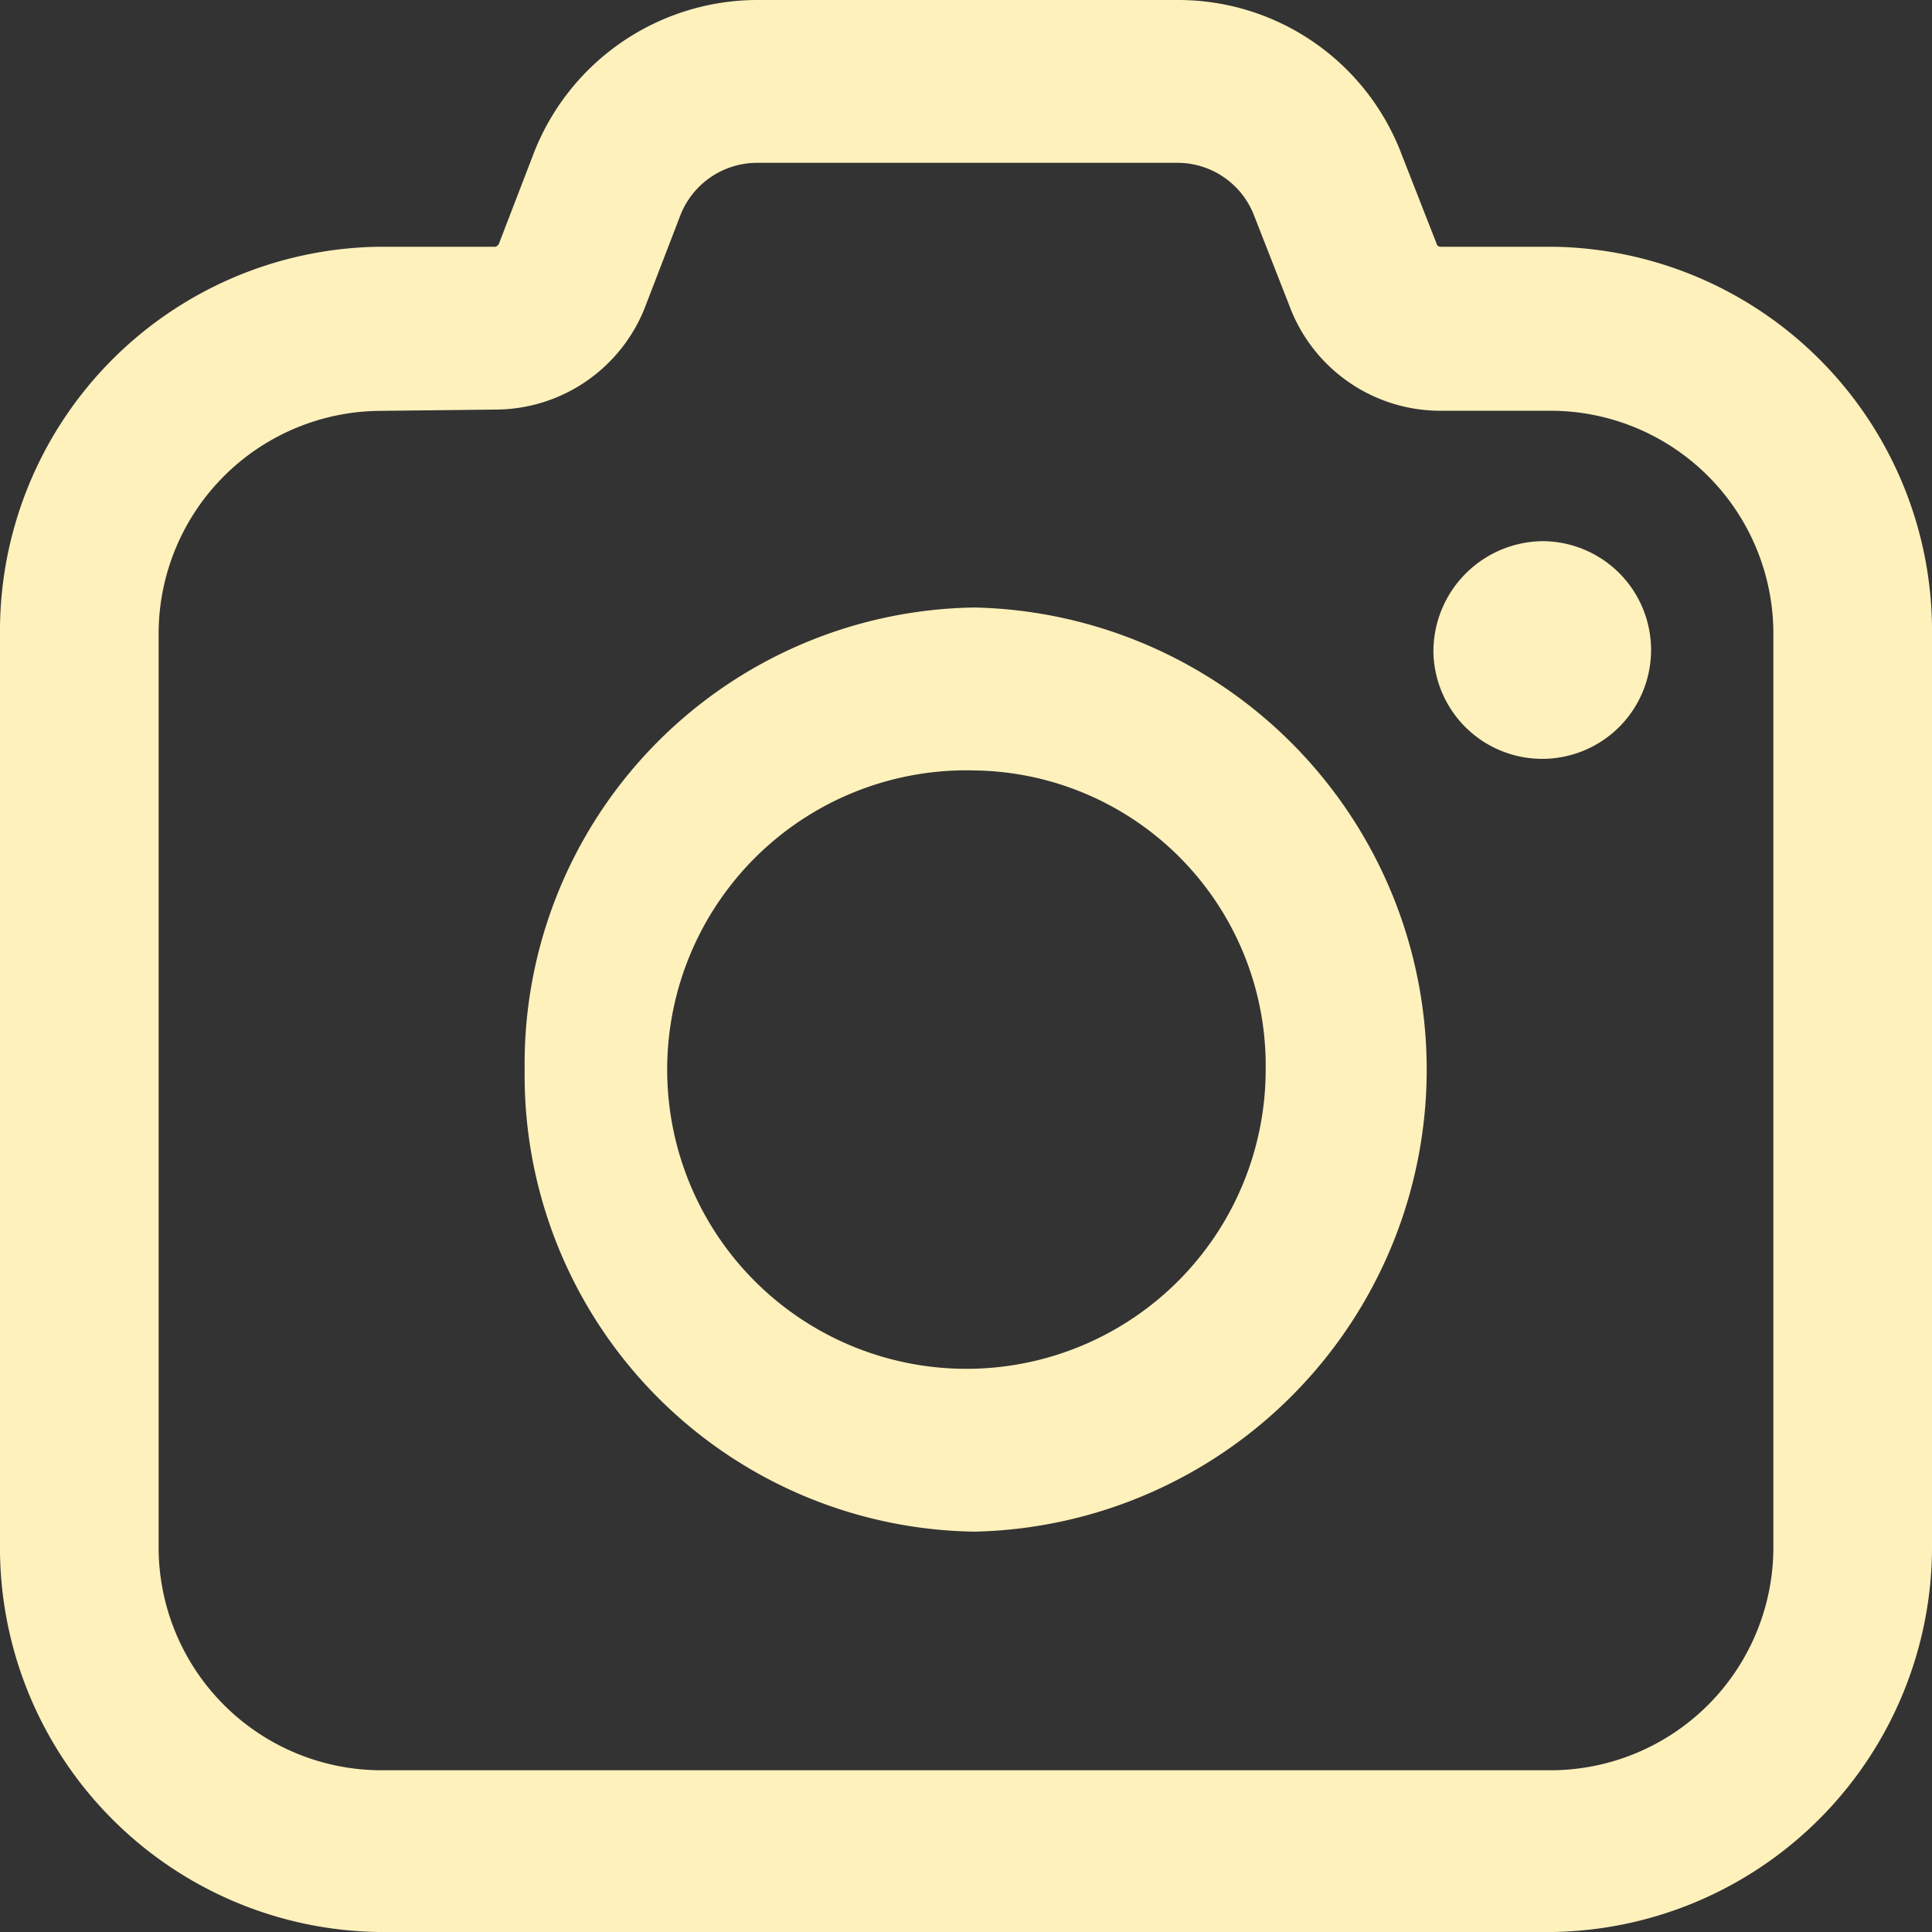 <svg xmlns="http://www.w3.org/2000/svg" width="18" height="18" viewBox="0 0 18 18"><rect x="0" y="0" width="18" height="18" fill="#333333" stroke="none"/><defs><style>.cls-1{fill:#fff1bc;}</style></defs><g id="Layer_2" data-name="Layer 2"><g id="Layer_1-2" data-name="Layer 1"><path class="cls-1" d="M14.463,18H3.526A3.581,3.581,0,0,1,0,14.378V5.92A3.581,3.581,0,0,1,3.526,2.299H4.614c.011,0,.021-.011.032-.022l.317-.824A2.239,2.239,0,0,1,7.052,0H10.98a2.225,2.225,0,0,1,2.08,1.442l.327.835c0,.011.021.022.032.022h1.056A3.581,3.581,0,0,1,18,5.92v8.458A3.59,3.59,0,0,1,14.463,18ZM3.526,3.828A2.078,2.078,0,0,0,1.478,5.931v8.458a2.078,2.078,0,0,0,2.048,2.104H14.474a2.078,2.078,0,0,0,2.048-2.104V5.931a2.078,2.078,0,0,0-2.048-2.104H13.418a1.501,1.501,0,0,1-1.404-.976l-.327-.835a.765.765,0,0,0-.707-.499l-3.927,0a.768.768,0,0,0-.718.499l-.317.824a1.501,1.501,0,0,1-1.404.976Z"/><path class="cls-1" d="M9.079,14.27A4.253,4.253,0,0,1,4.888,9.965,4.253,4.253,0,0,1,9.079,5.66a4.306,4.306,0,0,1,0,8.61Zm0-7.092a2.788,2.788,0,1,0,2.713,2.787A2.75,2.75,0,0,0,9.079,7.178Z"/><path class="cls-1" d="M13.355,6.083a1.014,1.014,0,1,0,1.013-1.041A1.028,1.028,0,0,0,13.355,6.083Z"/></g></g></svg>